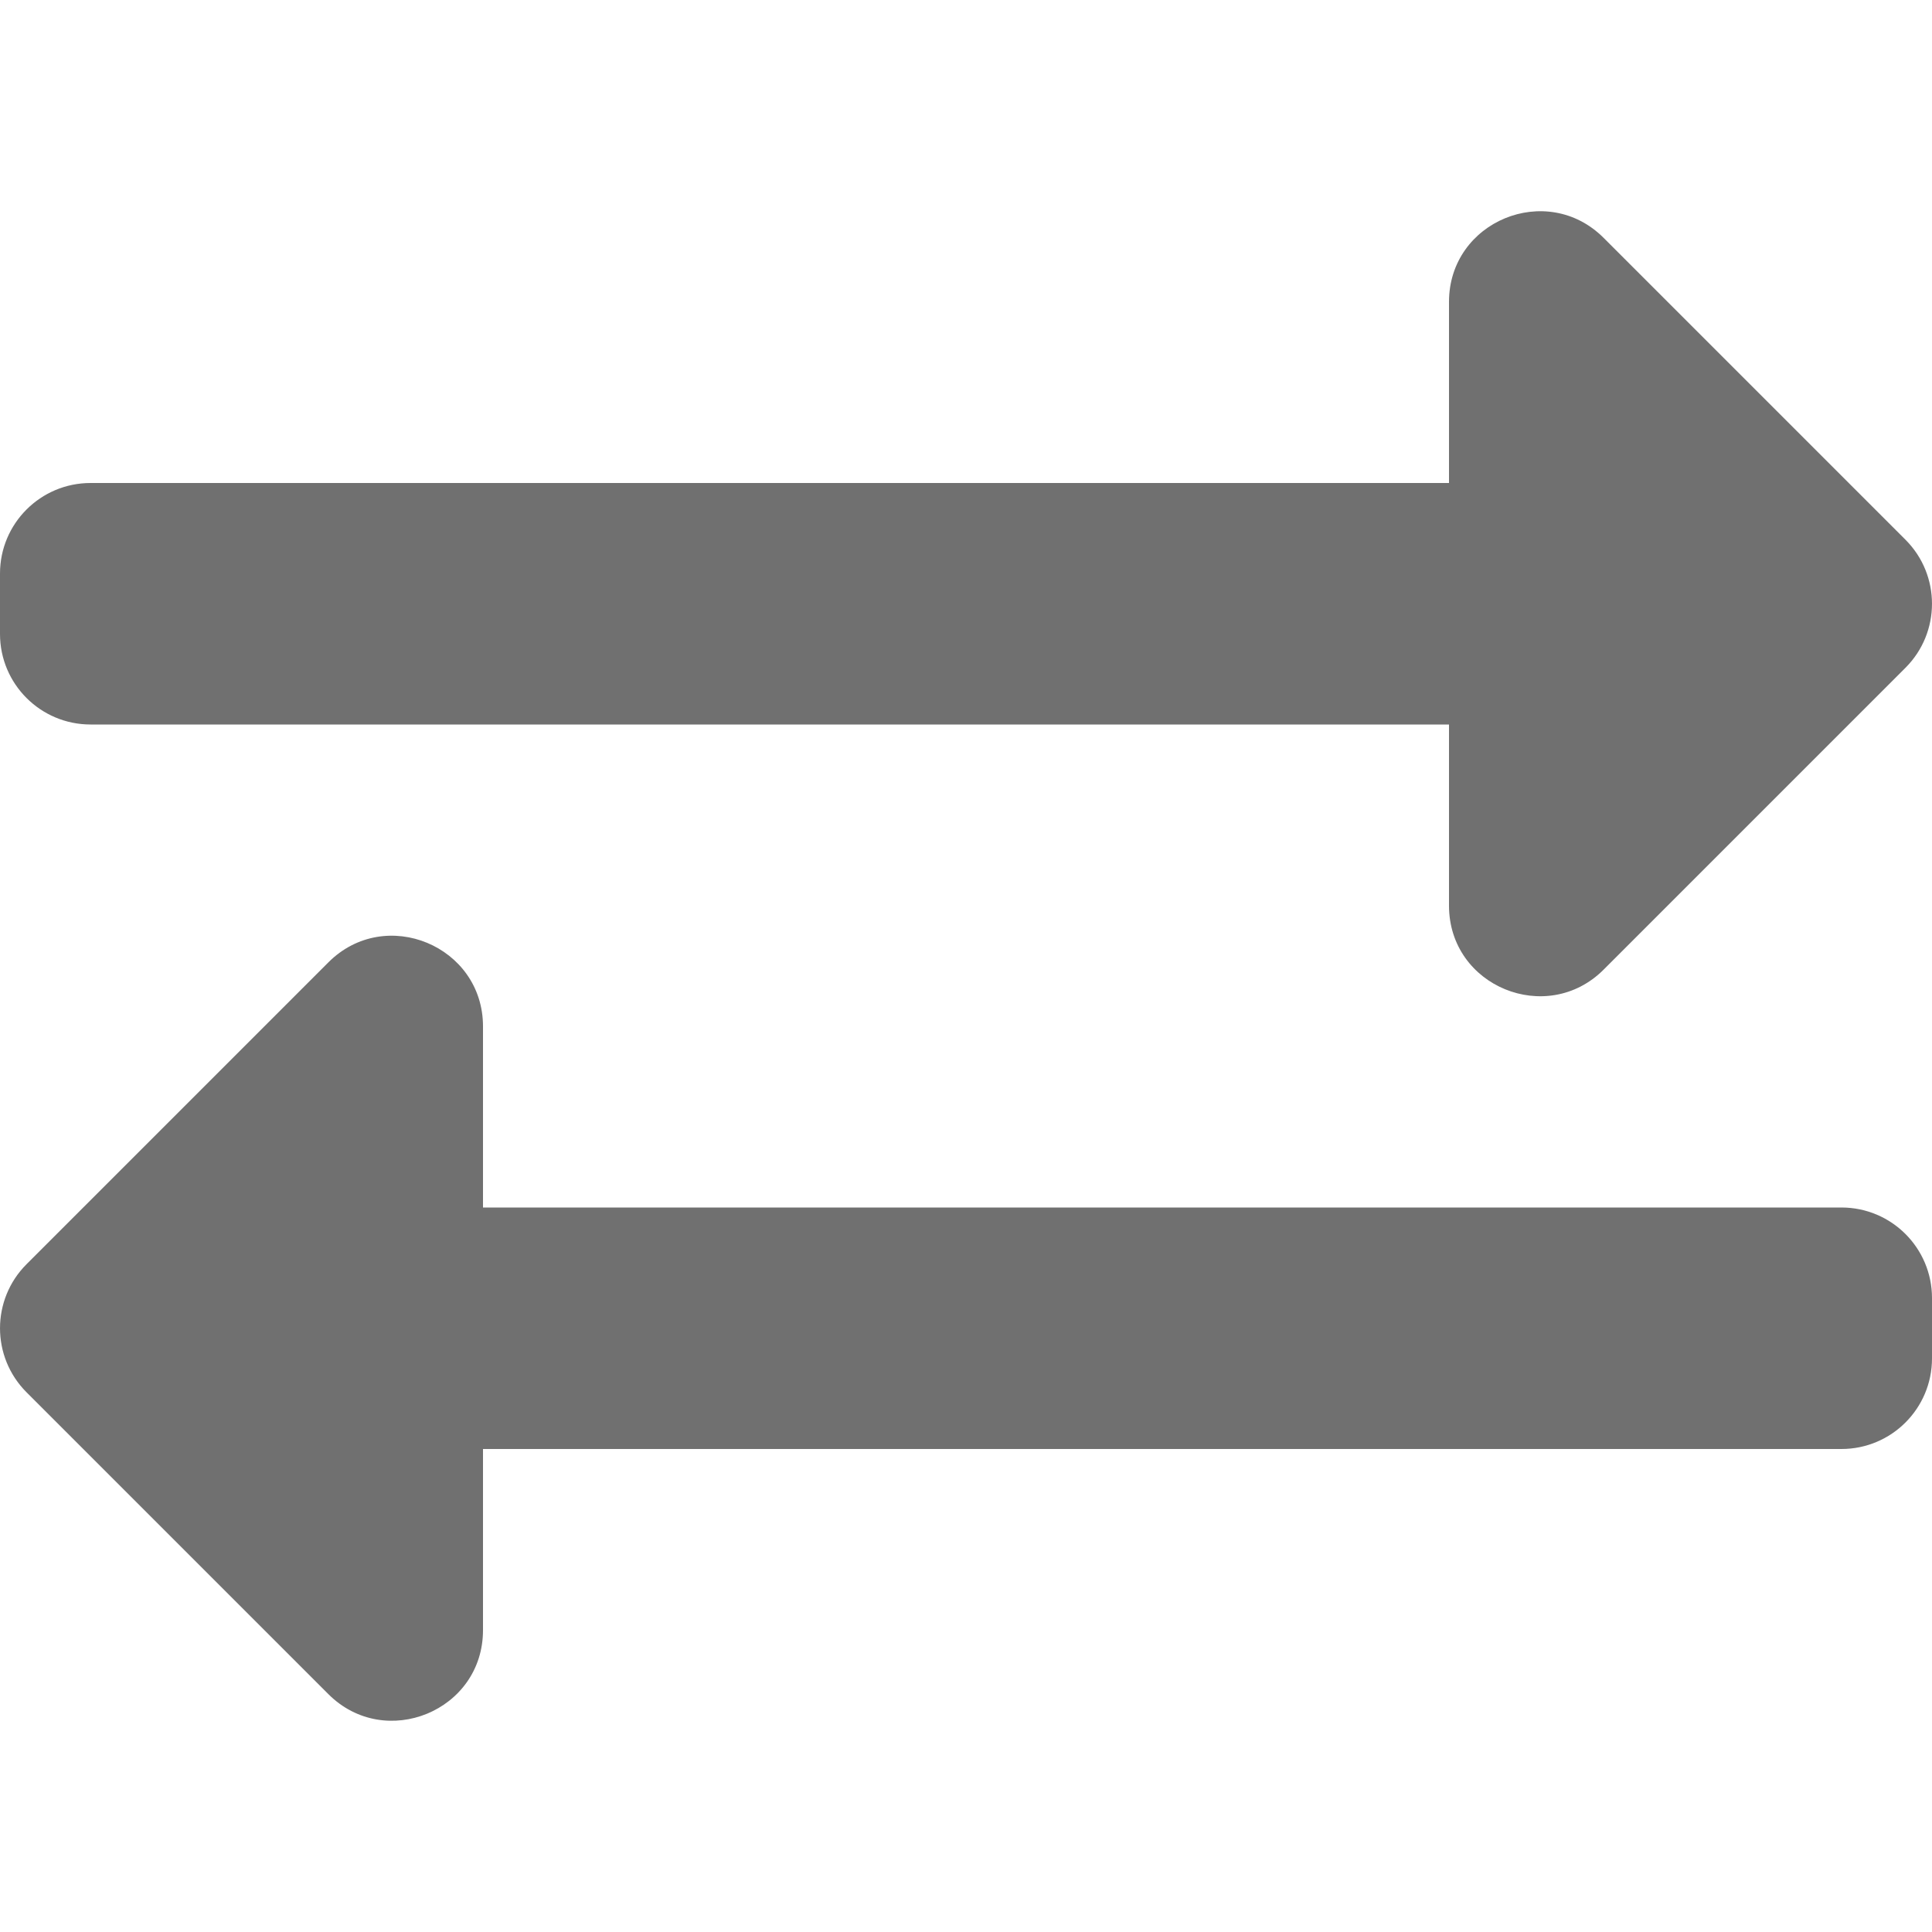 <?xml version="1.0" encoding="utf-8"?>
<!-- Generator: Adobe Illustrator 24.0.1, SVG Export Plug-In . SVG Version: 6.00 Build 0)  -->
<svg version="1.1" id="Layer_1" focusable="false" xmlns="http://www.w3.org/2000/svg" xmlns:xlink="http://www.w3.org/1999/xlink"
	 x="0px" y="0px" viewBox="0 0 512 512" style="enable-background:new 0 0 512 512;" xml:space="preserve">
<style type="text/css">
	.st0{fill:#707070;}
</style>
<path class="st0" d="M0,168v-16c0-13.26,10.74-24,24-24h360V80c0-21.37,25.9-32.04,40.97-16.97l80,80c9.37,9.37,9.37,24.57,0,33.94
	l-80,80C409.96,271.98,384,261.46,384,240v-48H24C10.74,192,0,181.26,0,168z M488,320H128v-48c0-21.31-25.86-32.08-40.97-16.97
	l-80,80c-9.37,9.37-9.37,24.57,0,33.94l80,80C102.06,464,128,453.44,128,432v-48h360c13.26,0,24-10.74,24-24v-16
	C512,330.74,501.26,320,488,320z"/>
</svg>
